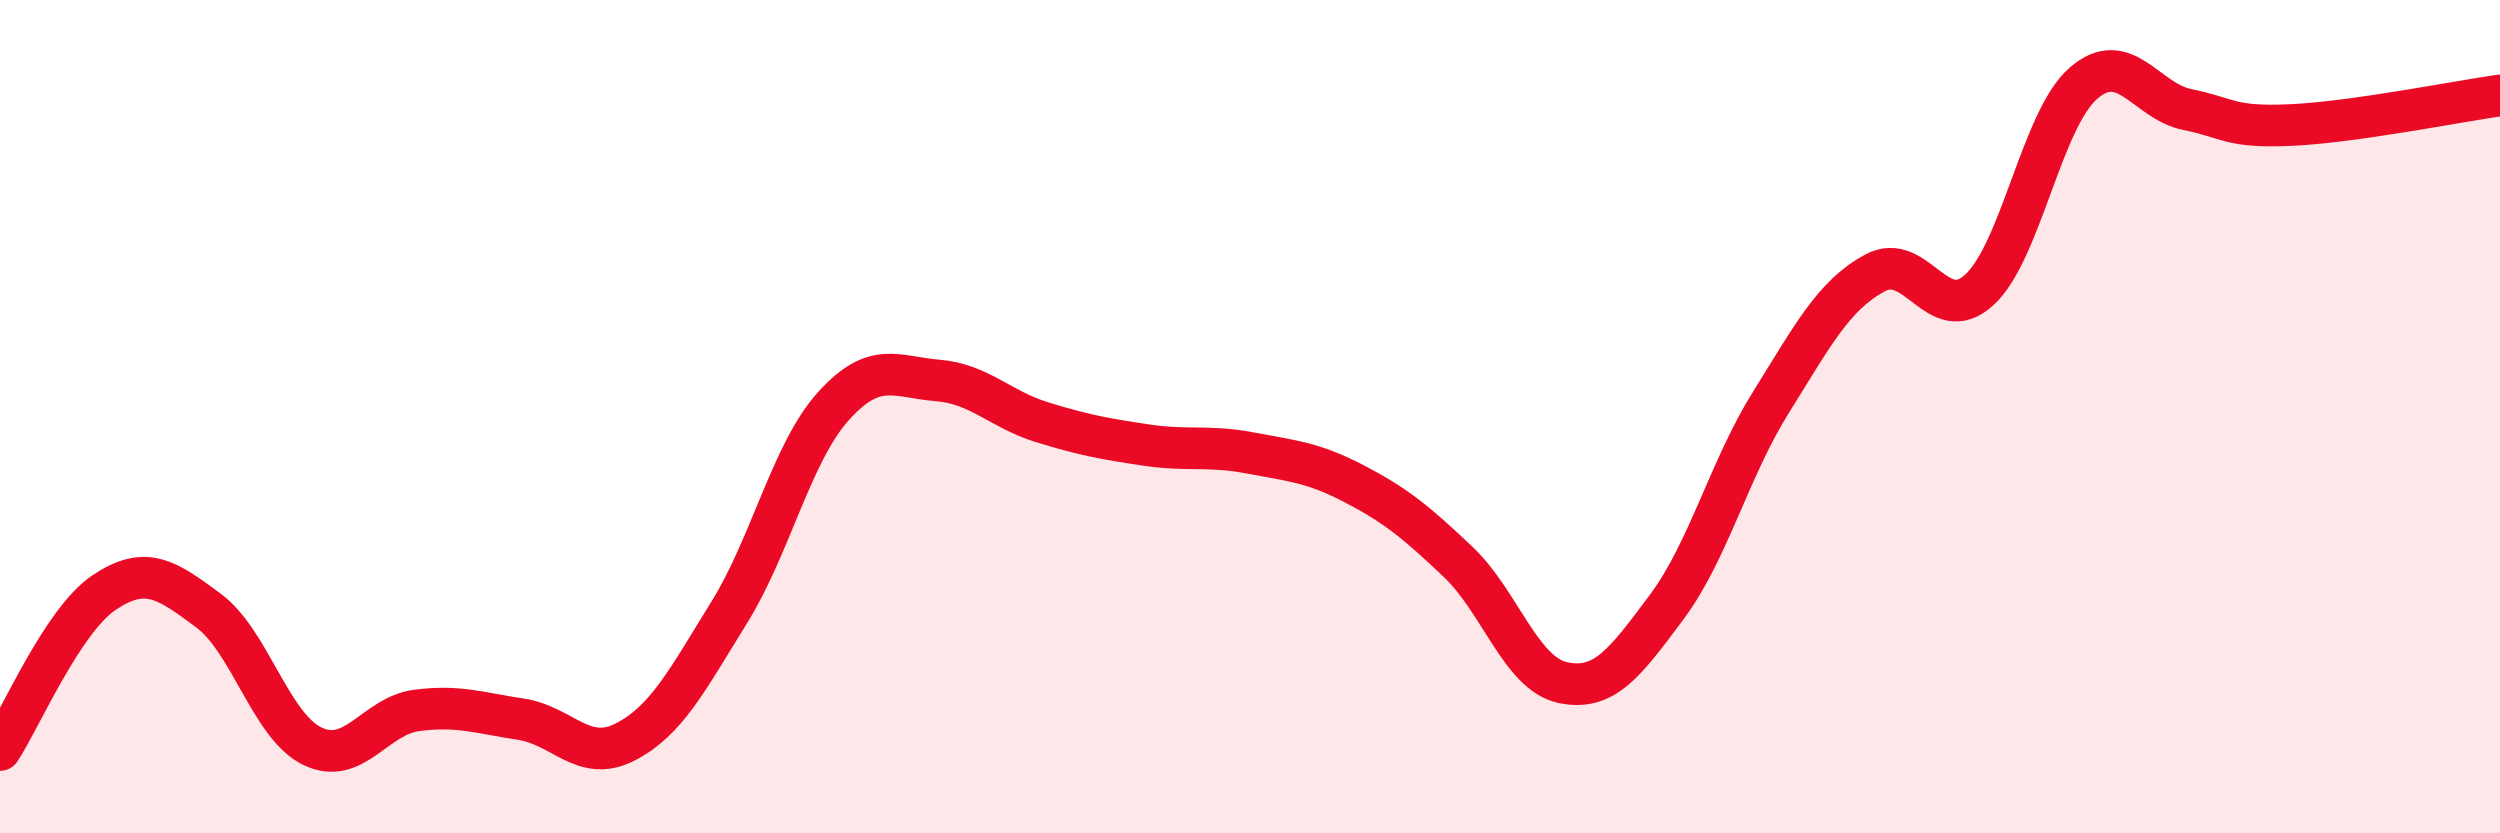 
    <svg width="60" height="20" viewBox="0 0 60 20" xmlns="http://www.w3.org/2000/svg">
      <path
        d="M 0,18 C 0.5,17.24 1.5,14.89 2.5,14.22 C 3.5,13.55 4,13.91 5,14.65 C 6,15.39 6.5,17.43 7.5,17.91 C 8.5,18.39 9,17.18 10,17.05 C 11,16.92 11.5,17.11 12.5,17.26 C 13.5,17.41 14,18.32 15,17.81 C 16,17.3 16.5,16.31 17.5,14.7 C 18.5,13.09 19,10.86 20,9.75 C 21,8.64 21.5,9.05 22.5,9.13 C 23.5,9.21 24,9.82 25,10.13 C 26,10.44 26.5,10.53 27.5,10.68 C 28.5,10.83 29,10.68 30,10.87 C 31,11.06 31.5,11.09 32.5,11.61 C 33.5,12.13 34,12.54 35,13.49 C 36,14.44 36.5,16.16 37.5,16.38 C 38.5,16.6 39,15.91 40,14.57 C 41,13.23 41.5,11.26 42.5,9.66 C 43.5,8.06 44,7.09 45,6.55 C 46,6.01 46.5,7.87 47.5,6.96 C 48.5,6.05 49,2.87 50,2 C 51,1.13 51.5,2.43 52.5,2.63 C 53.5,2.83 53.5,3.07 55,3 C 56.5,2.93 59,2.43 60,2.29L60 20L0 20Z"
        fill="#EB0A25"
        opacity="0.1"
        stroke-linecap="round"
        stroke-linejoin="round"
      />
      <path
        d="M 0,18 C 0.5,17.24 1.5,14.89 2.5,14.22 C 3.5,13.55 4,13.91 5,14.65 C 6,15.39 6.5,17.43 7.5,17.91 C 8.5,18.39 9,17.18 10,17.05 C 11,16.92 11.5,17.11 12.5,17.26 C 13.5,17.41 14,18.32 15,17.81 C 16,17.3 16.5,16.31 17.5,14.7 C 18.5,13.09 19,10.86 20,9.75 C 21,8.64 21.5,9.05 22.5,9.13 C 23.5,9.21 24,9.82 25,10.13 C 26,10.44 26.5,10.53 27.5,10.68 C 28.5,10.83 29,10.68 30,10.87 C 31,11.06 31.5,11.09 32.5,11.61 C 33.5,12.13 34,12.54 35,13.49 C 36,14.44 36.5,16.16 37.5,16.38 C 38.5,16.6 39,15.91 40,14.57 C 41,13.23 41.5,11.26 42.5,9.66 C 43.5,8.06 44,7.09 45,6.55 C 46,6.01 46.5,7.87 47.5,6.96 C 48.5,6.05 49,2.87 50,2 C 51,1.13 51.5,2.43 52.5,2.63 C 53.5,2.83 53.5,3.07 55,3 C 56.5,2.93 59,2.43 60,2.29"
        stroke="#EB0A25"
        stroke-width="1"
        fill="none"
        stroke-linecap="round"
        stroke-linejoin="round"
      />
    </svg>
  